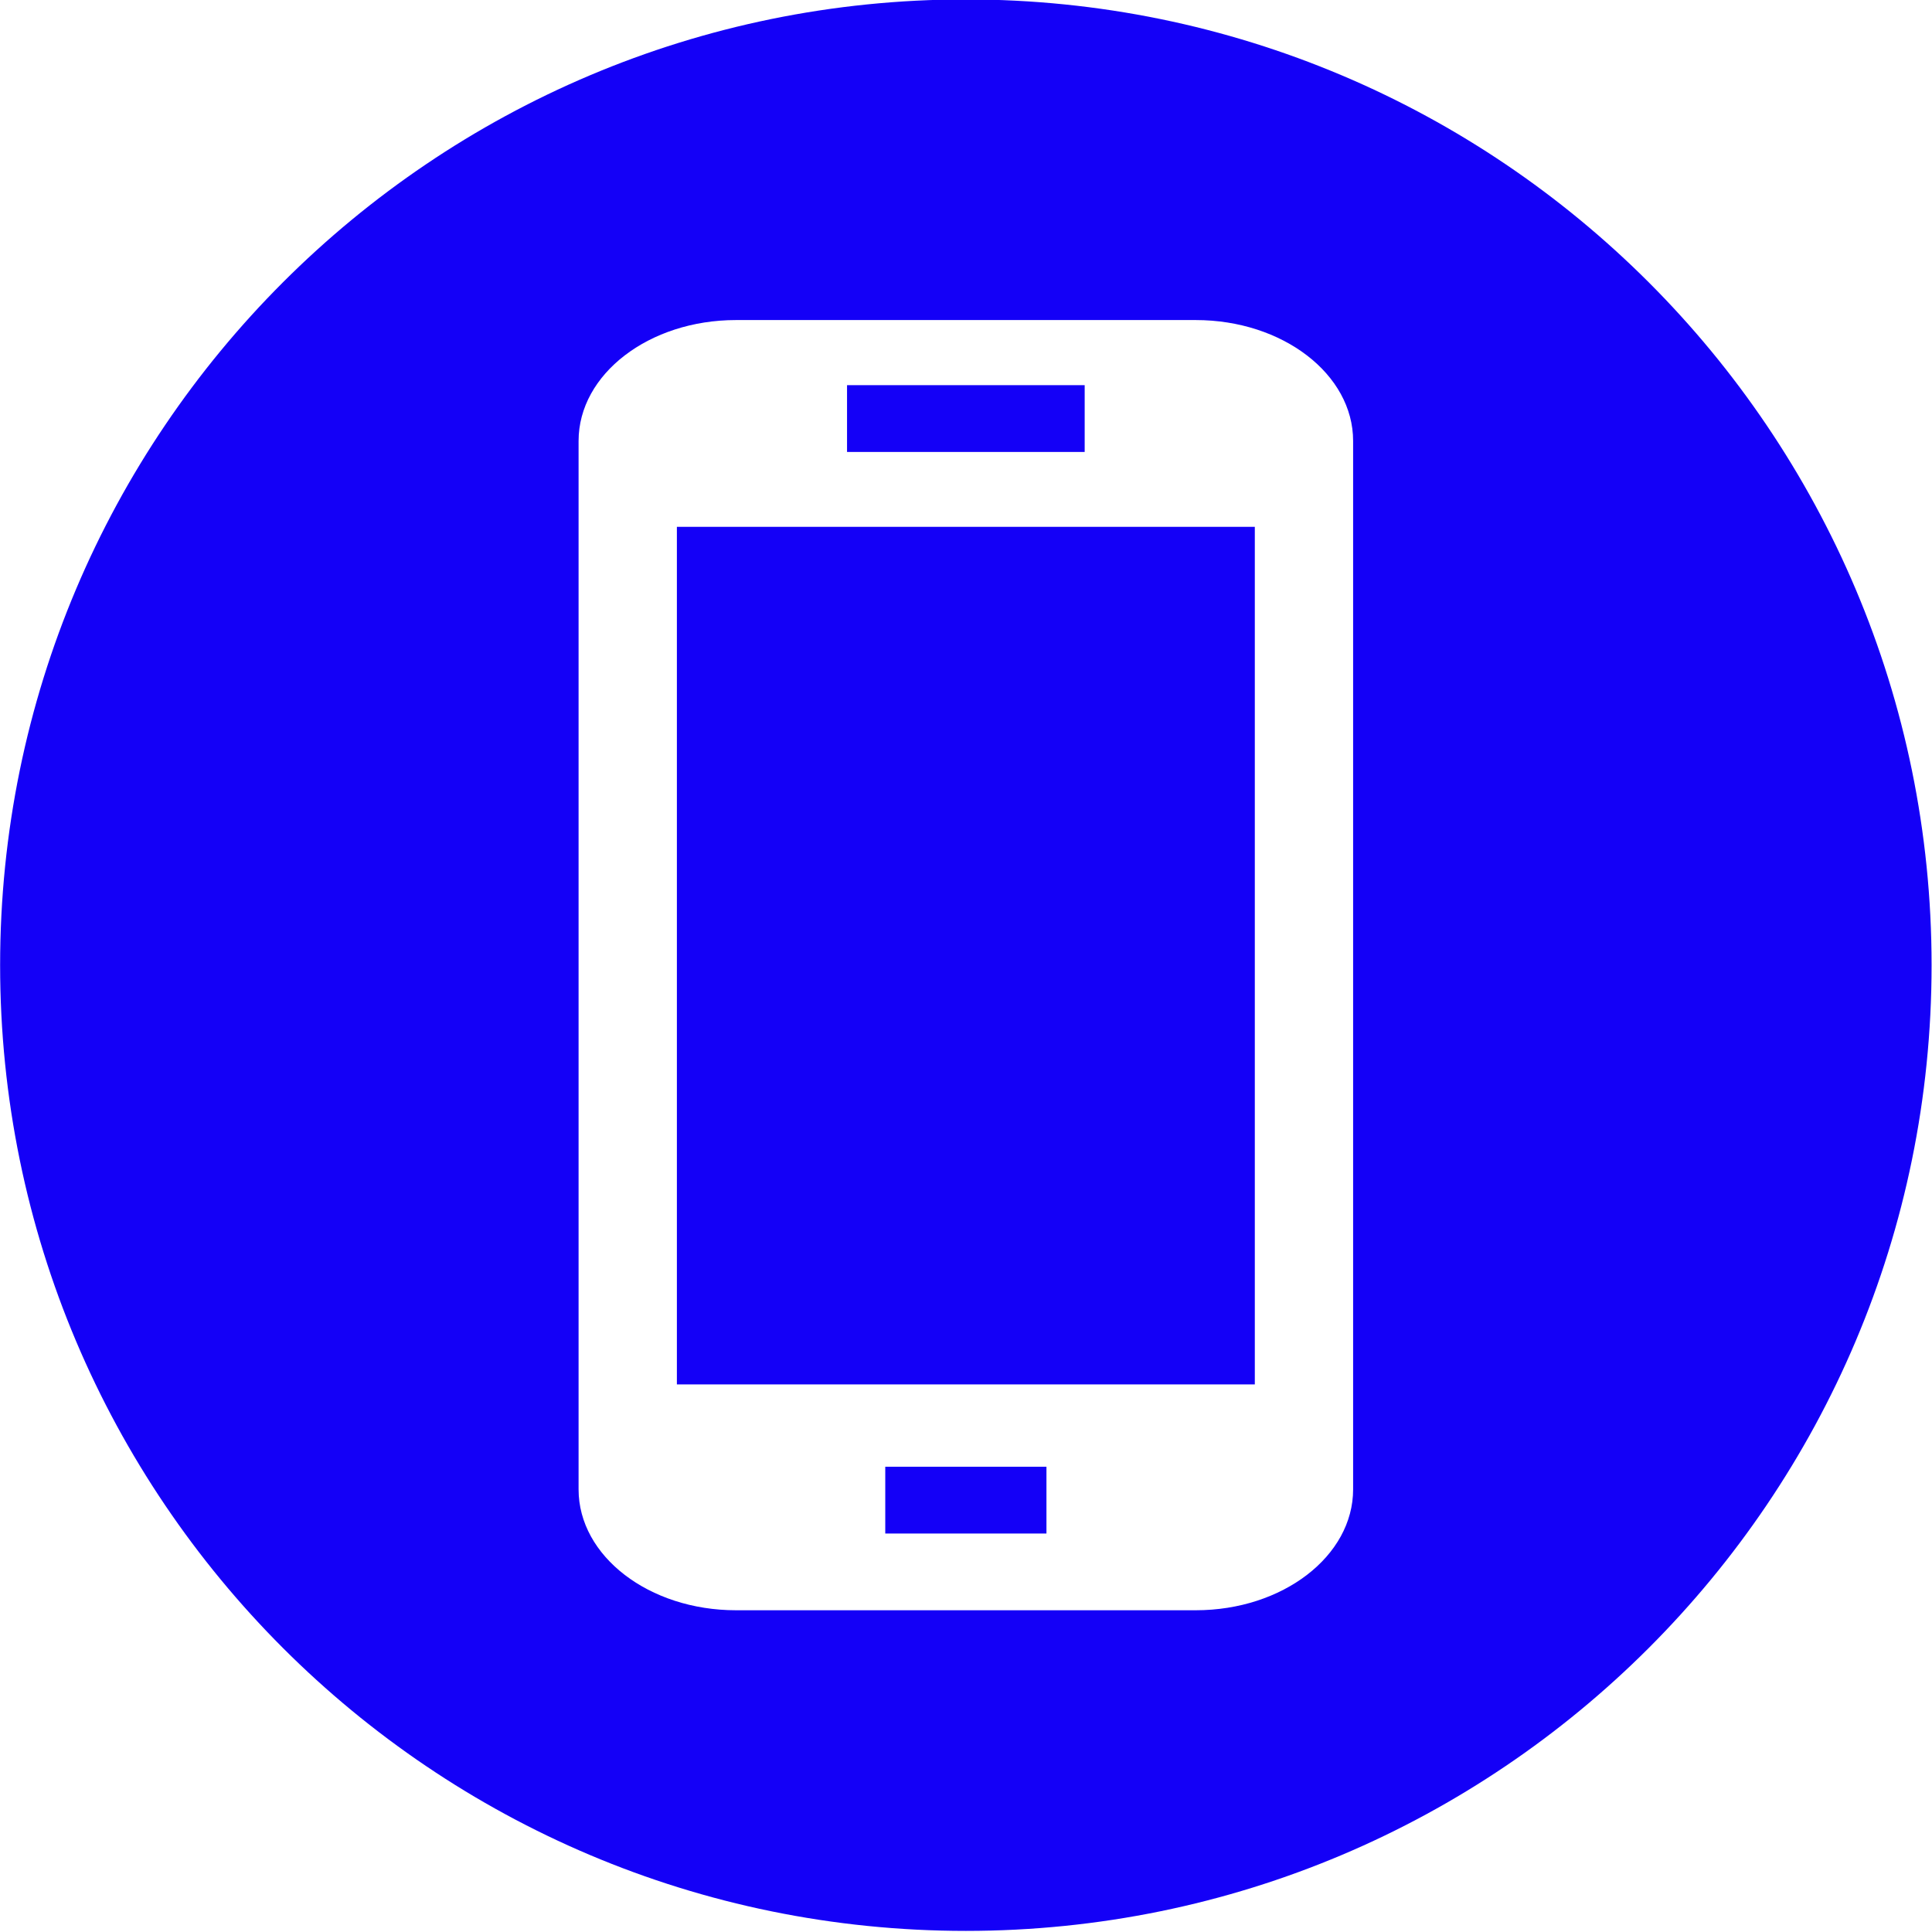 <?xml version="1.0" encoding="UTF-8" standalone="no"?><svg xmlns="http://www.w3.org/2000/svg" xmlns:xlink="http://www.w3.org/1999/xlink" fill="#1400f7" height="115.7" preserveAspectRatio="xMidYMid meet" version="1" viewBox="14.2 14.2 115.7 115.7" width="115.7" zoomAndPan="magnify"><g id="change1_1"><path d="M64.926 37.266H79.157V41.266H64.926z" fill="inherit"/></g><g id="change1_2"><path d="M67.215 102.037H76.868V106.037H67.215z" fill="inherit"/></g><g id="change1_3"><path d="M54.736 45.75H89.346V97.107H54.736z" fill="inherit"/></g><g id="change1_4"><path d="M72.04,14.166C40.1,14.166,14.207,40.06,14.207,72c0,31.939,25.893,57.834,57.833,57.834 c31.941,0,57.835-25.895,57.835-57.834C129.875,40.06,103.981,14.166,72.04,14.166z M95.233,103.393 c0,3.998-4.221,7.239-9.424,7.239H58.274c-5.205,0-9.425-3.241-9.425-7.239V40.606c0-3.998,4.22-7.239,9.425-7.239h27.535 c5.203,0,9.424,3.241,9.424,7.239V103.393z" fill="inherit"/></g></svg>